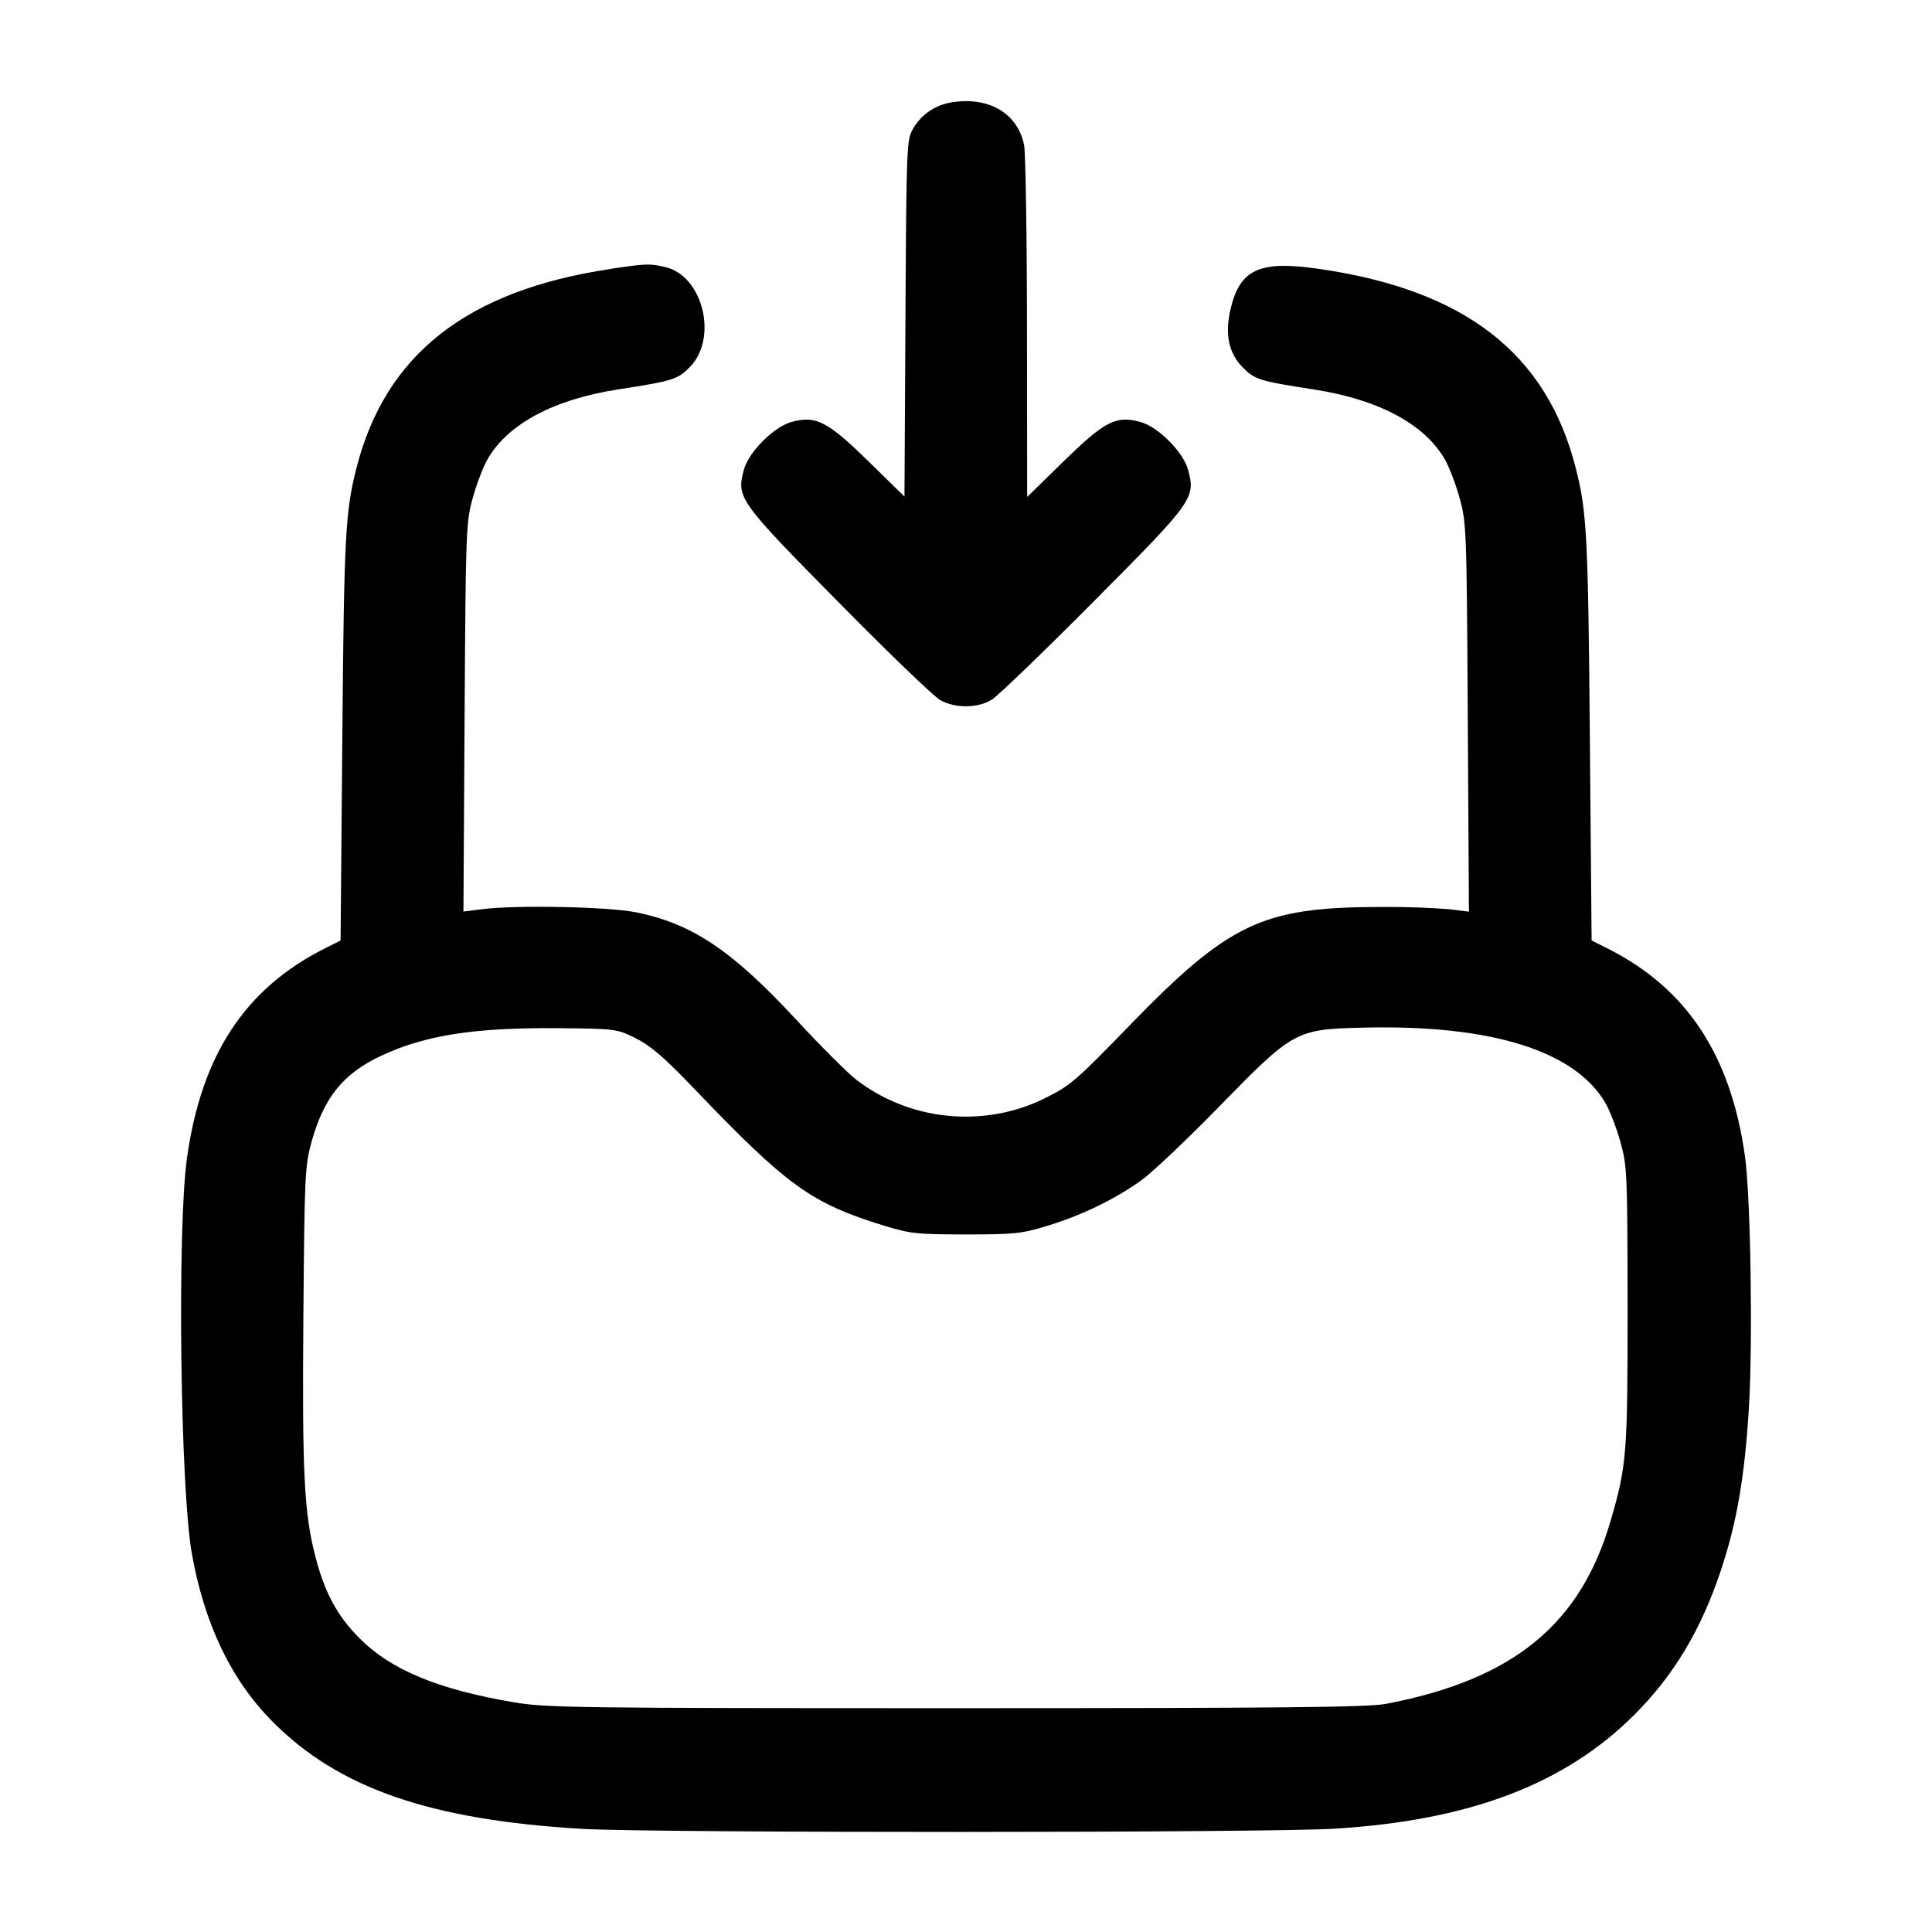 <!-- Generated by IcoMoon.io -->
<svg version="1.1" xmlns="http://www.w3.org/2000/svg" width="32" height="32" viewBox="0 0 32 32">
<title>directbox-receive</title>
<path d="M15.716 1.704c-0.258 0.053-0.471 0.213-0.594 0.43l-0.002 0.004c-0.103 0.175-0.107 0.292-0.123 3.135l-0.016 2.952-0.601-0.588c-0.677-0.661-0.864-0.757-1.267-0.649-0.295 0.080-0.712 0.497-0.792 0.792-0.125 0.465-0.088 0.517 1.564 2.191 0.825 0.837 1.585 1.569 1.688 1.625 0.253 0.14 0.624 0.136 0.857-0.009 0.1-0.063 0.859-0.793 1.684-1.624 1.655-1.663 1.691-1.712 1.564-2.183-0.080-0.295-0.497-0.712-0.792-0.792-0.403-0.108-0.589-0.012-1.268 0.652l-0.605 0.591-0.003-2.796c-0.001-1.537-0.023-2.899-0.047-3.027-0.105-0.544-0.611-0.828-1.248-0.704zM10.107 4.456c-2.375 0.355-3.728 1.419-4.205 3.304-0.183 0.719-0.204 1.141-0.232 4.469l-0.029 3.349-0.273 0.137c-1.313 0.664-2.033 1.764-2.271 3.465-0.164 1.169-0.111 5.475 0.080 6.548 0.207 1.168 0.649 2.092 1.331 2.781 1.095 1.109 2.616 1.636 5.14 1.783 1.187 0.069 11.307 0.067 12.452-0.003 2.237-0.135 3.819-0.736 4.971-1.888 0.651-0.651 1.101-1.401 1.429-2.381 0.267-0.799 0.397-1.552 0.467-2.699 0.067-1.092 0.029-3.492-0.064-4.163-0.233-1.677-0.961-2.783-2.268-3.444l-0.273-0.137-0.029-3.349c-0.028-3.328-0.049-3.751-0.232-4.469-0.483-1.911-1.845-2.964-4.28-3.309-0.973-0.139-1.293 0.015-1.445 0.695-0.089 0.399-0.020 0.712 0.208 0.941 0.203 0.203 0.273 0.225 1.179 0.365 1.065 0.165 1.821 0.567 2.163 1.148 0.072 0.123 0.184 0.412 0.248 0.644 0.115 0.411 0.119 0.515 0.137 3.64l0.019 3.217-0.311-0.039c-0.309-0.025-0.67-0.039-1.034-0.039-0.064 0-0.128 0-0.192 0.001l0.010-0c-1.899 0.007-2.457 0.275-4.097 1.965-0.876 0.905-0.984 0.997-1.387 1.196-0.387 0.196-0.843 0.311-1.327 0.311-0.677 0-1.302-0.226-1.803-0.606l0.007 0.005c-0.136-0.1-0.592-0.556-1.015-1.012-1.059-1.143-1.72-1.585-2.649-1.772-0.457-0.092-1.988-0.123-2.545-0.051l-0.311 0.039 0.019-3.217c0.019-3.125 0.023-3.229 0.137-3.64 0.064-0.232 0.176-0.521 0.248-0.644 0.341-0.581 1.097-0.983 2.163-1.148 0.905-0.14 0.976-0.163 1.179-0.365 0.476-0.479 0.224-1.516-0.405-1.661-0.26-0.060-0.304-0.059-0.907 0.031zM10.533 17.199c0.245 0.123 0.469 0.315 0.959 0.827 1.555 1.625 1.944 1.905 3.167 2.28 0.419 0.128 0.541 0.14 1.341 0.14 0.804 0 0.921-0.012 1.349-0.143 0.568-0.173 1.116-0.439 1.552-0.751 0.179-0.128 0.757-0.675 1.285-1.216 1.239-1.269 1.273-1.288 2.391-1.315 2.115-0.052 3.504 0.379 4.012 1.245 0.072 0.123 0.184 0.412 0.249 0.644 0.113 0.405 0.117 0.513 0.12 2.716 0.001 2.44-0.013 2.64-0.275 3.543-0.499 1.735-1.615 2.648-3.724 3.052-0.3 0.057-1.701 0.072-7.12 0.072-6.263 0-6.788-0.007-7.319-0.096-1.268-0.215-2.049-0.539-2.575-1.072-0.364-0.369-0.571-0.753-0.724-1.355-0.185-0.717-0.217-1.384-0.196-3.969 0.019-2.341 0.025-2.489 0.136-2.891 0.204-0.733 0.524-1.129 1.152-1.423 0.732-0.343 1.551-0.469 2.939-0.457 0.951 0.009 0.963 0.011 1.28 0.168z"></path>
</svg>
